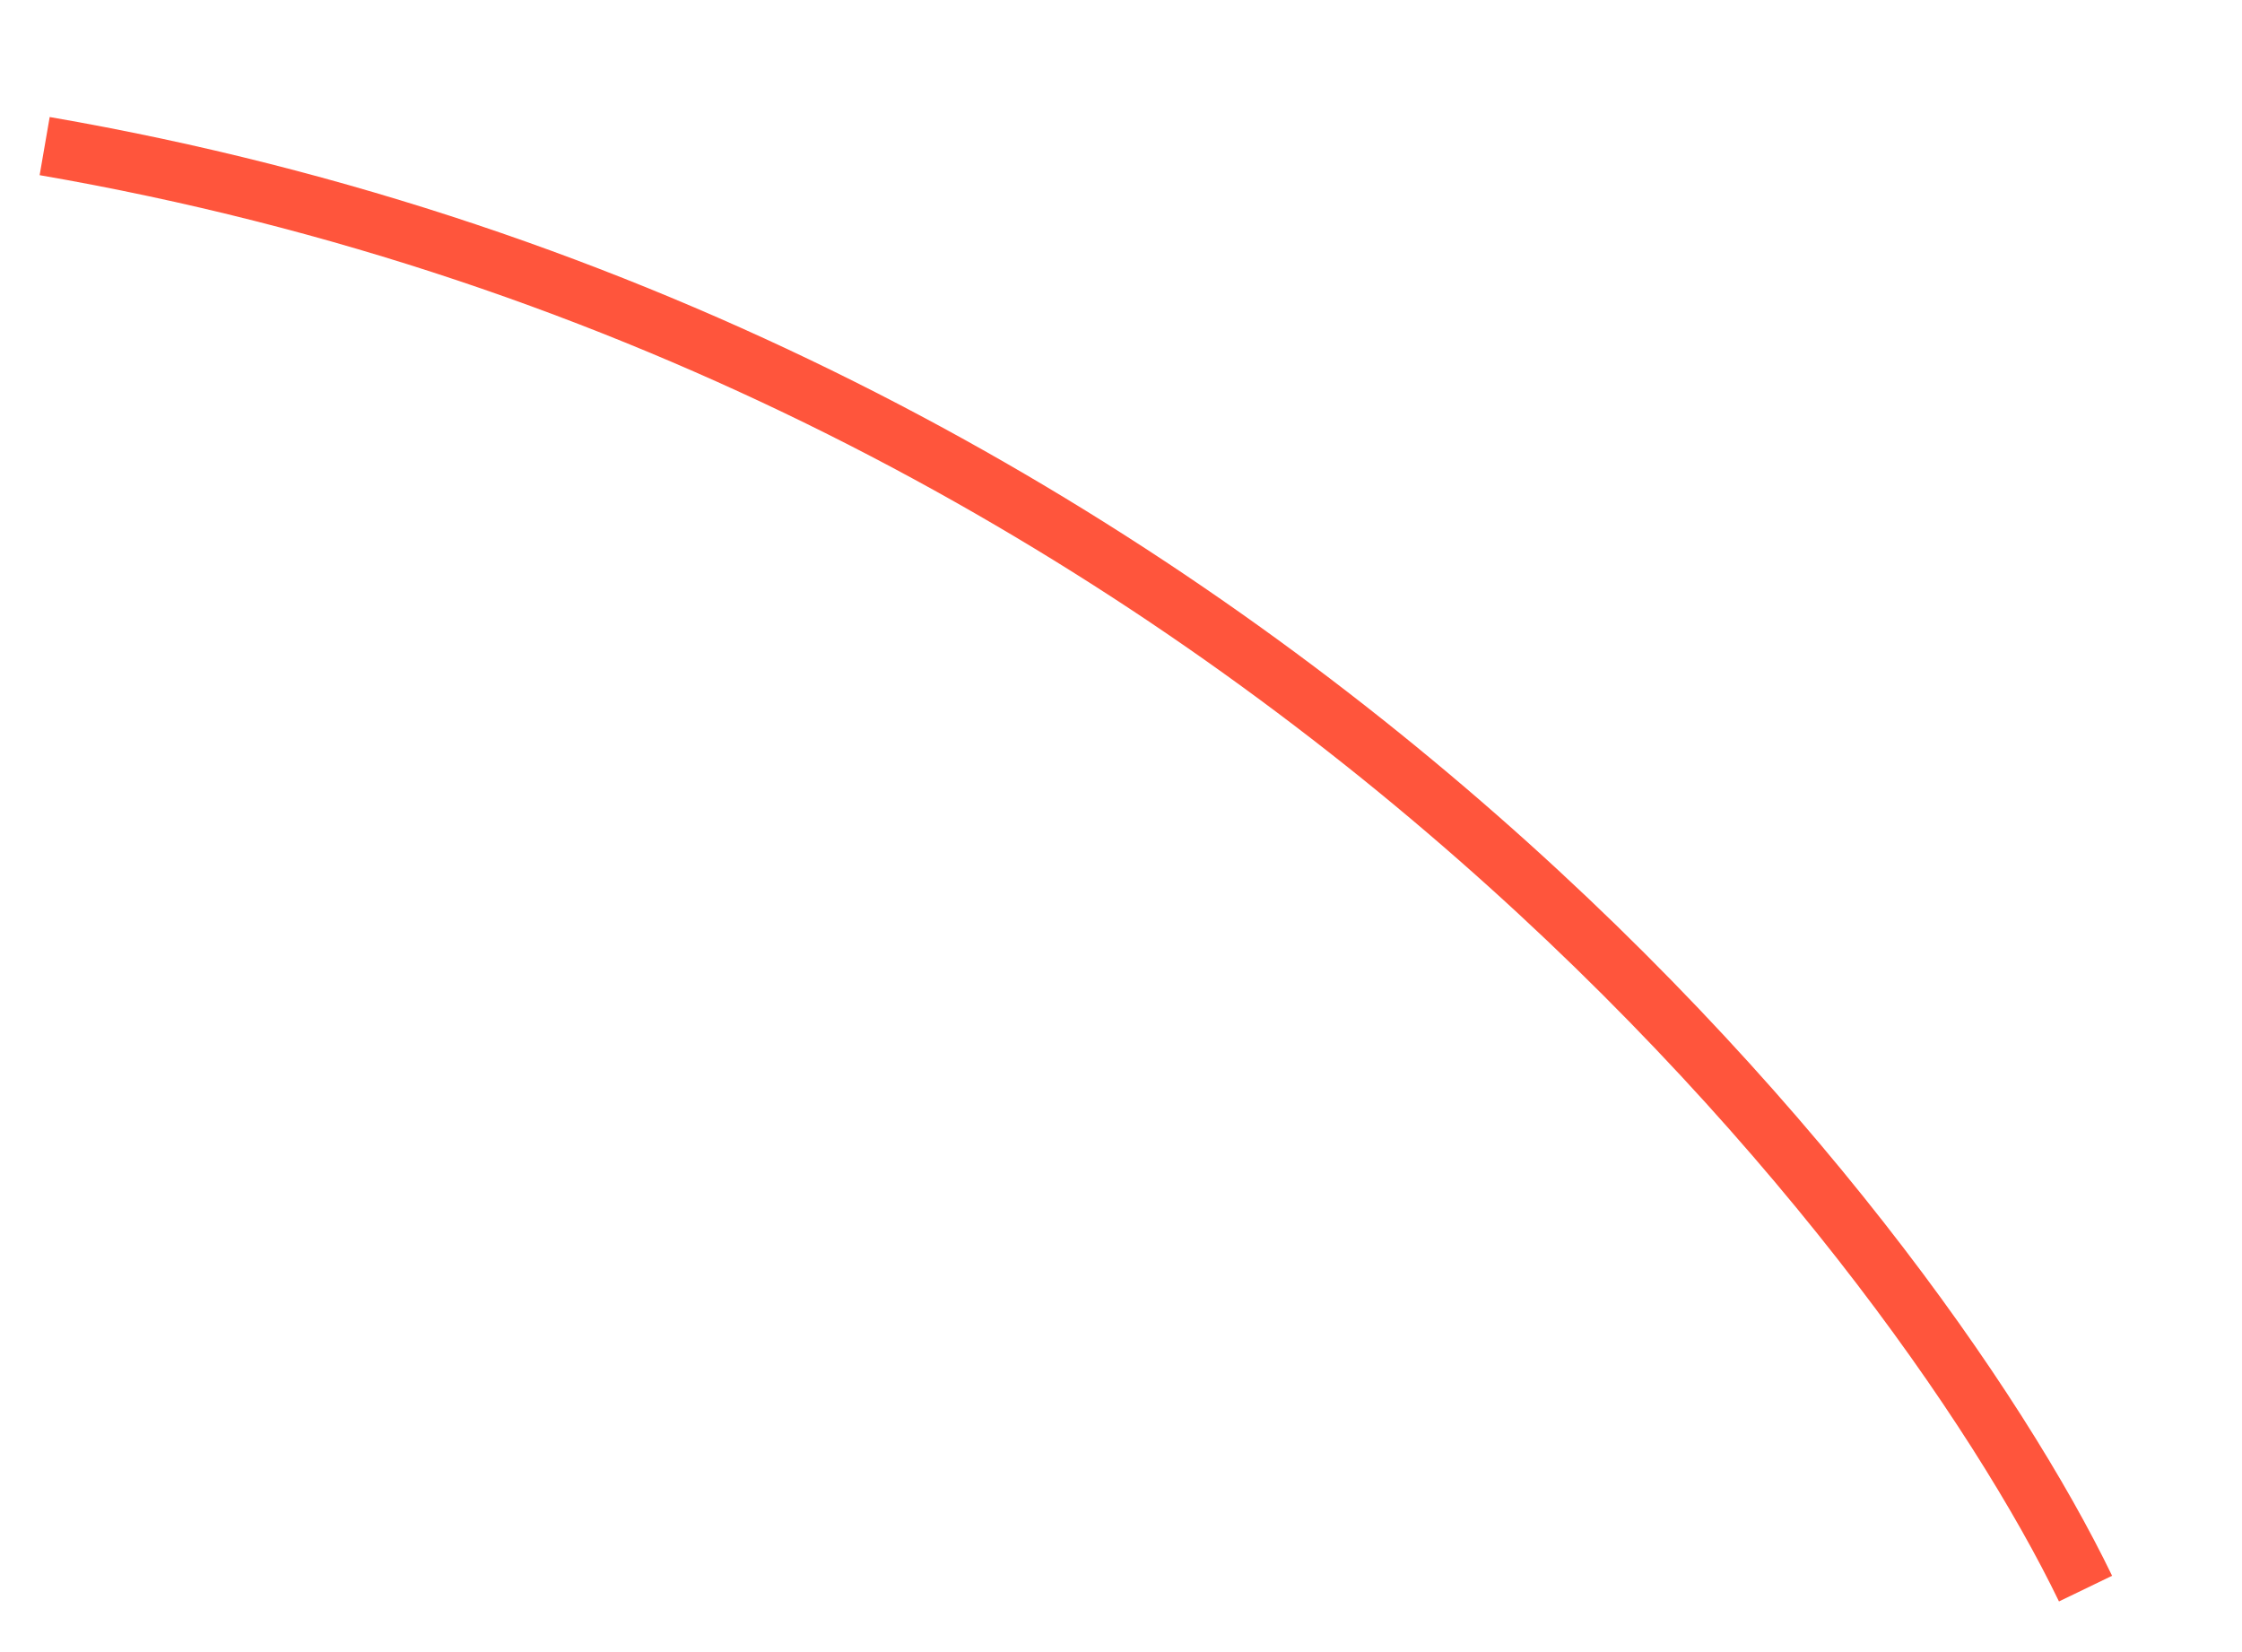 <svg width="38" height="28" viewBox="0 0 38 28" fill="none" xmlns="http://www.w3.org/2000/svg">
<path d="M0.757 2.476C20.909 5.961 32.41 20.843 35.348 26.924" stroke="#FF553C" strokeWidth="4.871"/>
</svg>
